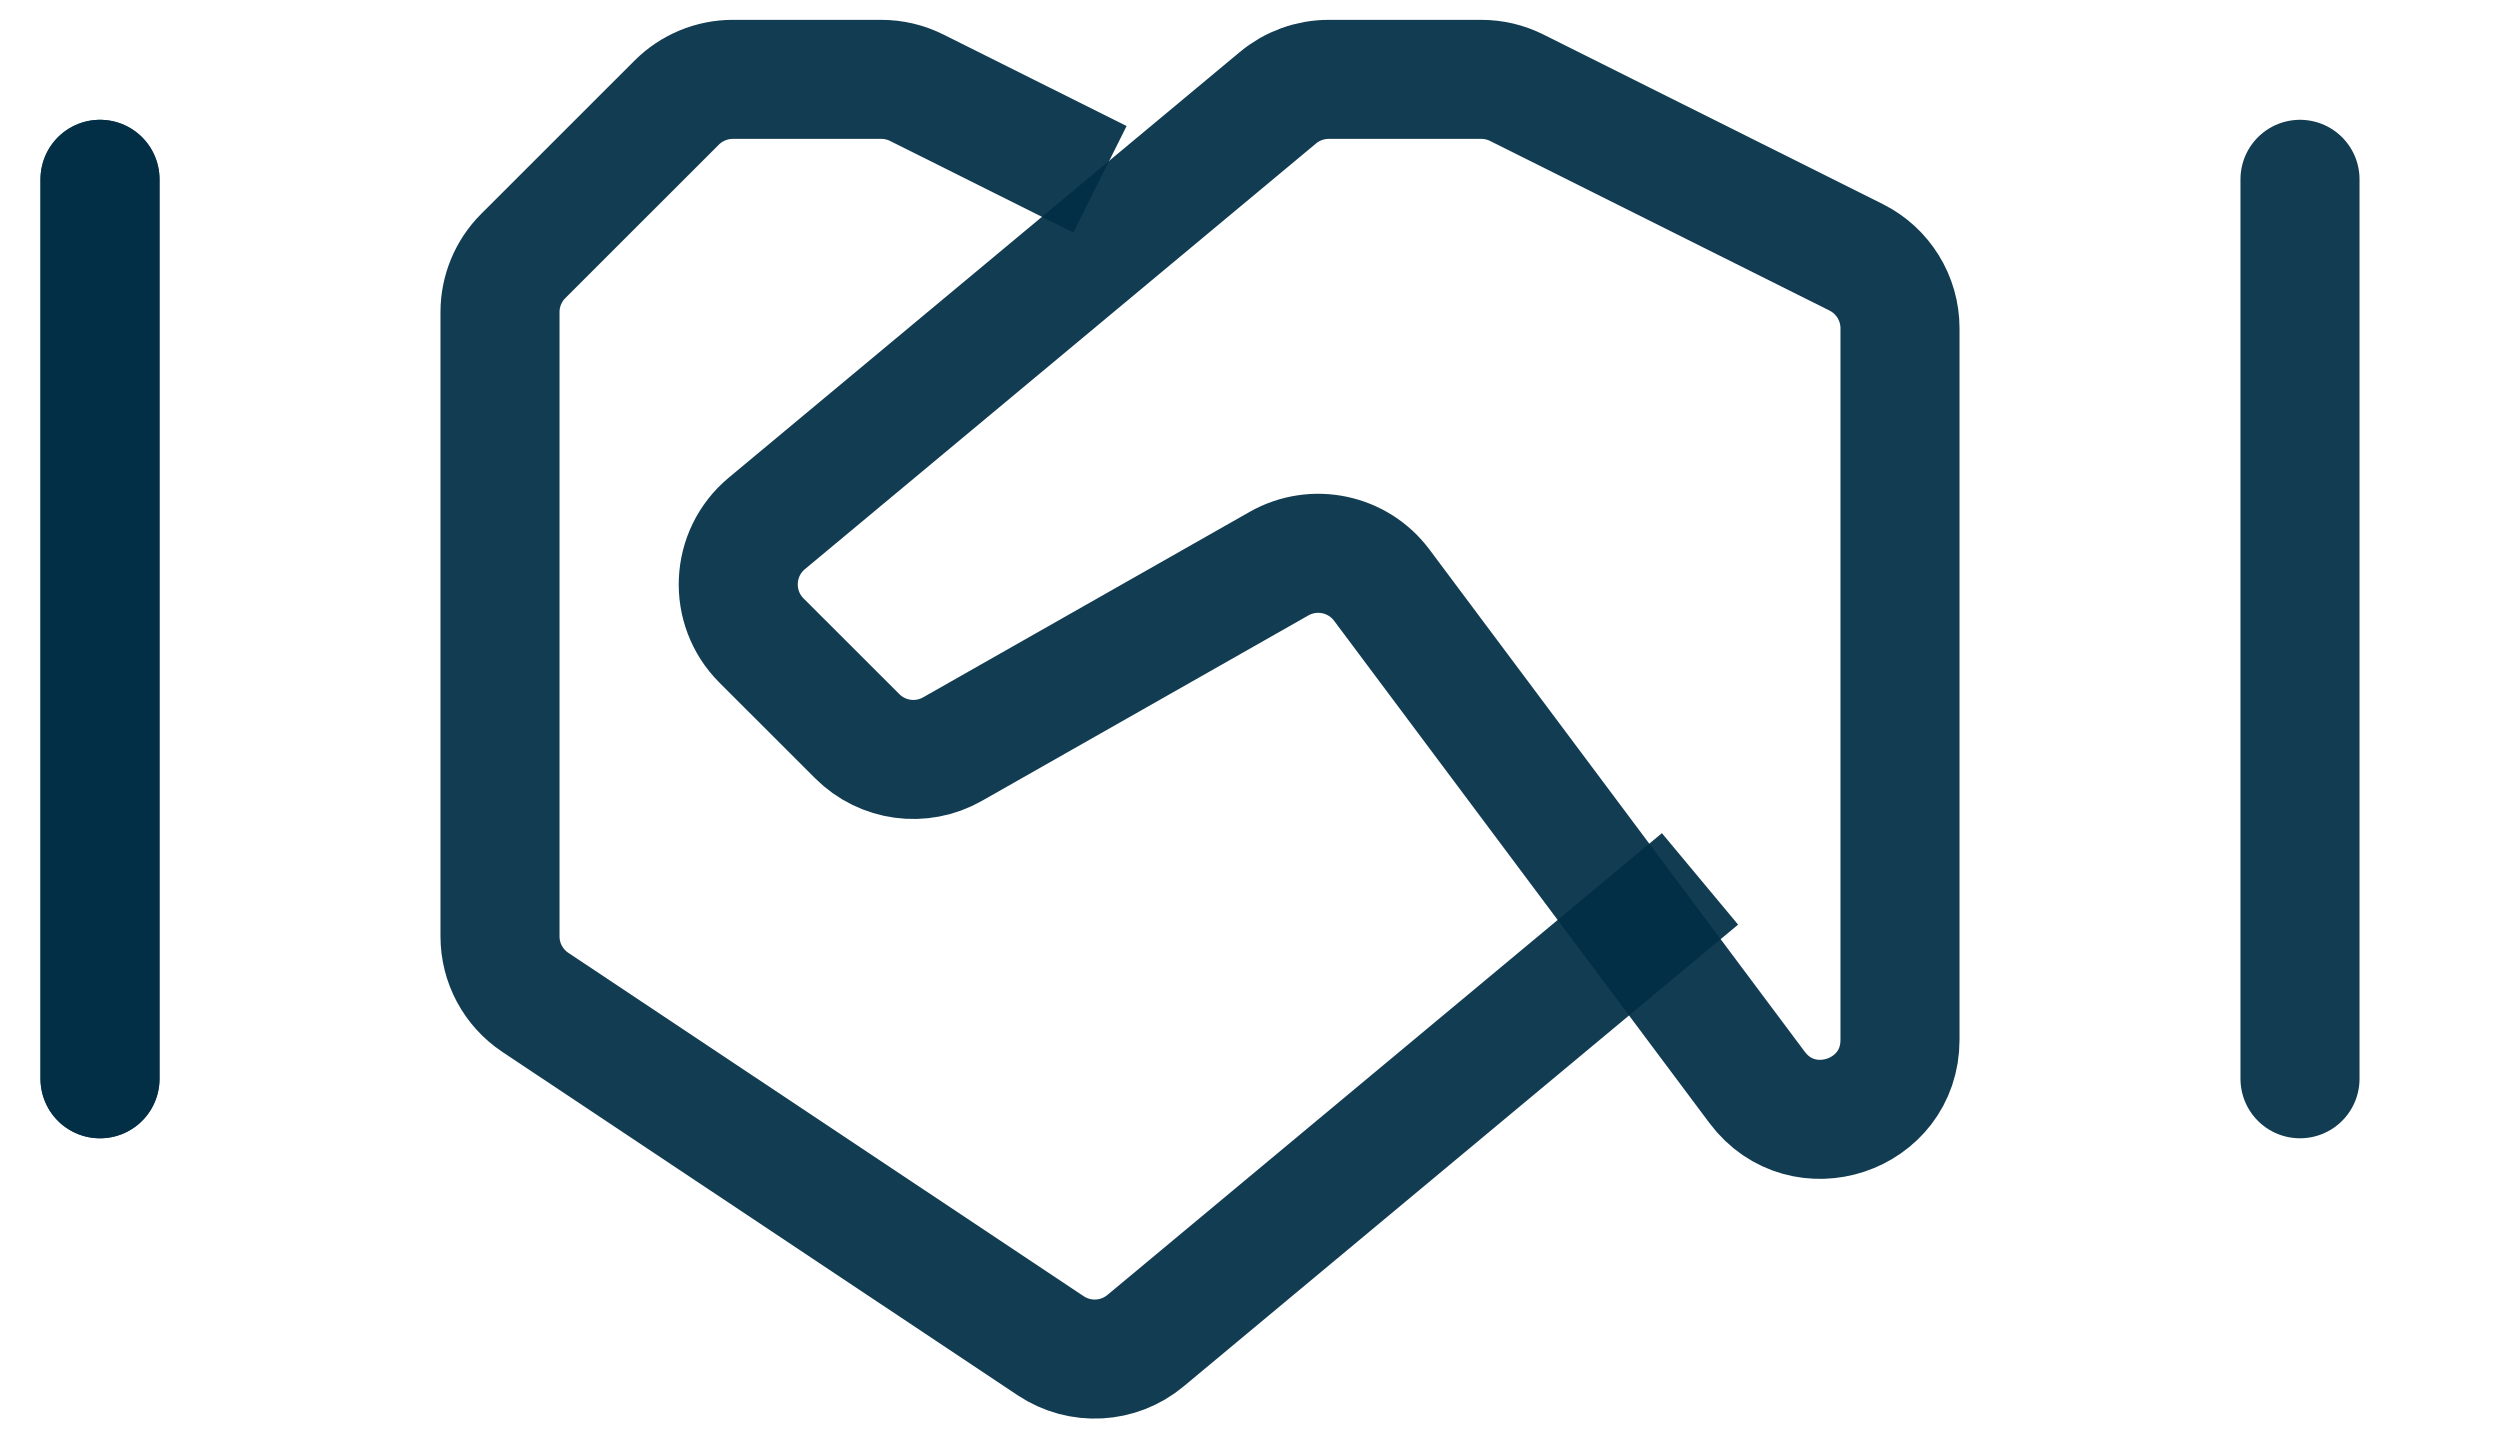 <?xml version="1.0" encoding="UTF-8"?> <svg xmlns="http://www.w3.org/2000/svg" width="63" height="36" viewBox="0 0 63 36" fill="none"><path d="M27.72 4.518L23.102 2.211C22.825 2.072 22.518 2 22.208 2H18.468C17.938 2 17.429 2.211 17.054 2.585L13.186 6.451C12.811 6.826 12.6 7.335 12.6 7.866L12.6 23.596C12.6 24.265 12.934 24.889 13.491 25.26L26.478 33.913C27.215 34.404 28.187 34.352 28.867 33.785L42.84 22.148" stroke="#022F45" stroke-opacity="0.93" stroke-width="3"></path><path fill-rule="evenodd" clip-rule="evenodd" d="M34.821 14.746C34.218 13.939 33.108 13.707 32.231 14.204L24.004 18.877C23.222 19.322 22.239 19.189 21.603 18.553L19.19 16.142C18.358 15.31 18.42 13.943 19.324 13.19L32.204 2.463C32.563 2.164 33.016 2 33.484 2L37.328 2C37.639 2 37.945 2.072 38.222 2.211L46.774 6.484C47.452 6.823 47.88 7.516 47.88 8.273L47.88 26.204C47.88 28.128 45.43 28.942 44.278 27.401L34.821 14.746Z" stroke="#022F45" stroke-opacity="0.93" stroke-width="3"></path><path d="M2.52 27.185V4.519" stroke="#022F45" stroke-opacity="0.93" stroke-width="3" stroke-linecap="round"></path><path d="M2.52 27.185V4.519" stroke="#022F45" stroke-opacity="0.93" stroke-width="3" stroke-linecap="round"></path><path d="M57.96 27.185V4.519" stroke="#022F45" stroke-opacity="0.93" stroke-width="3" stroke-linecap="round"></path></svg> 